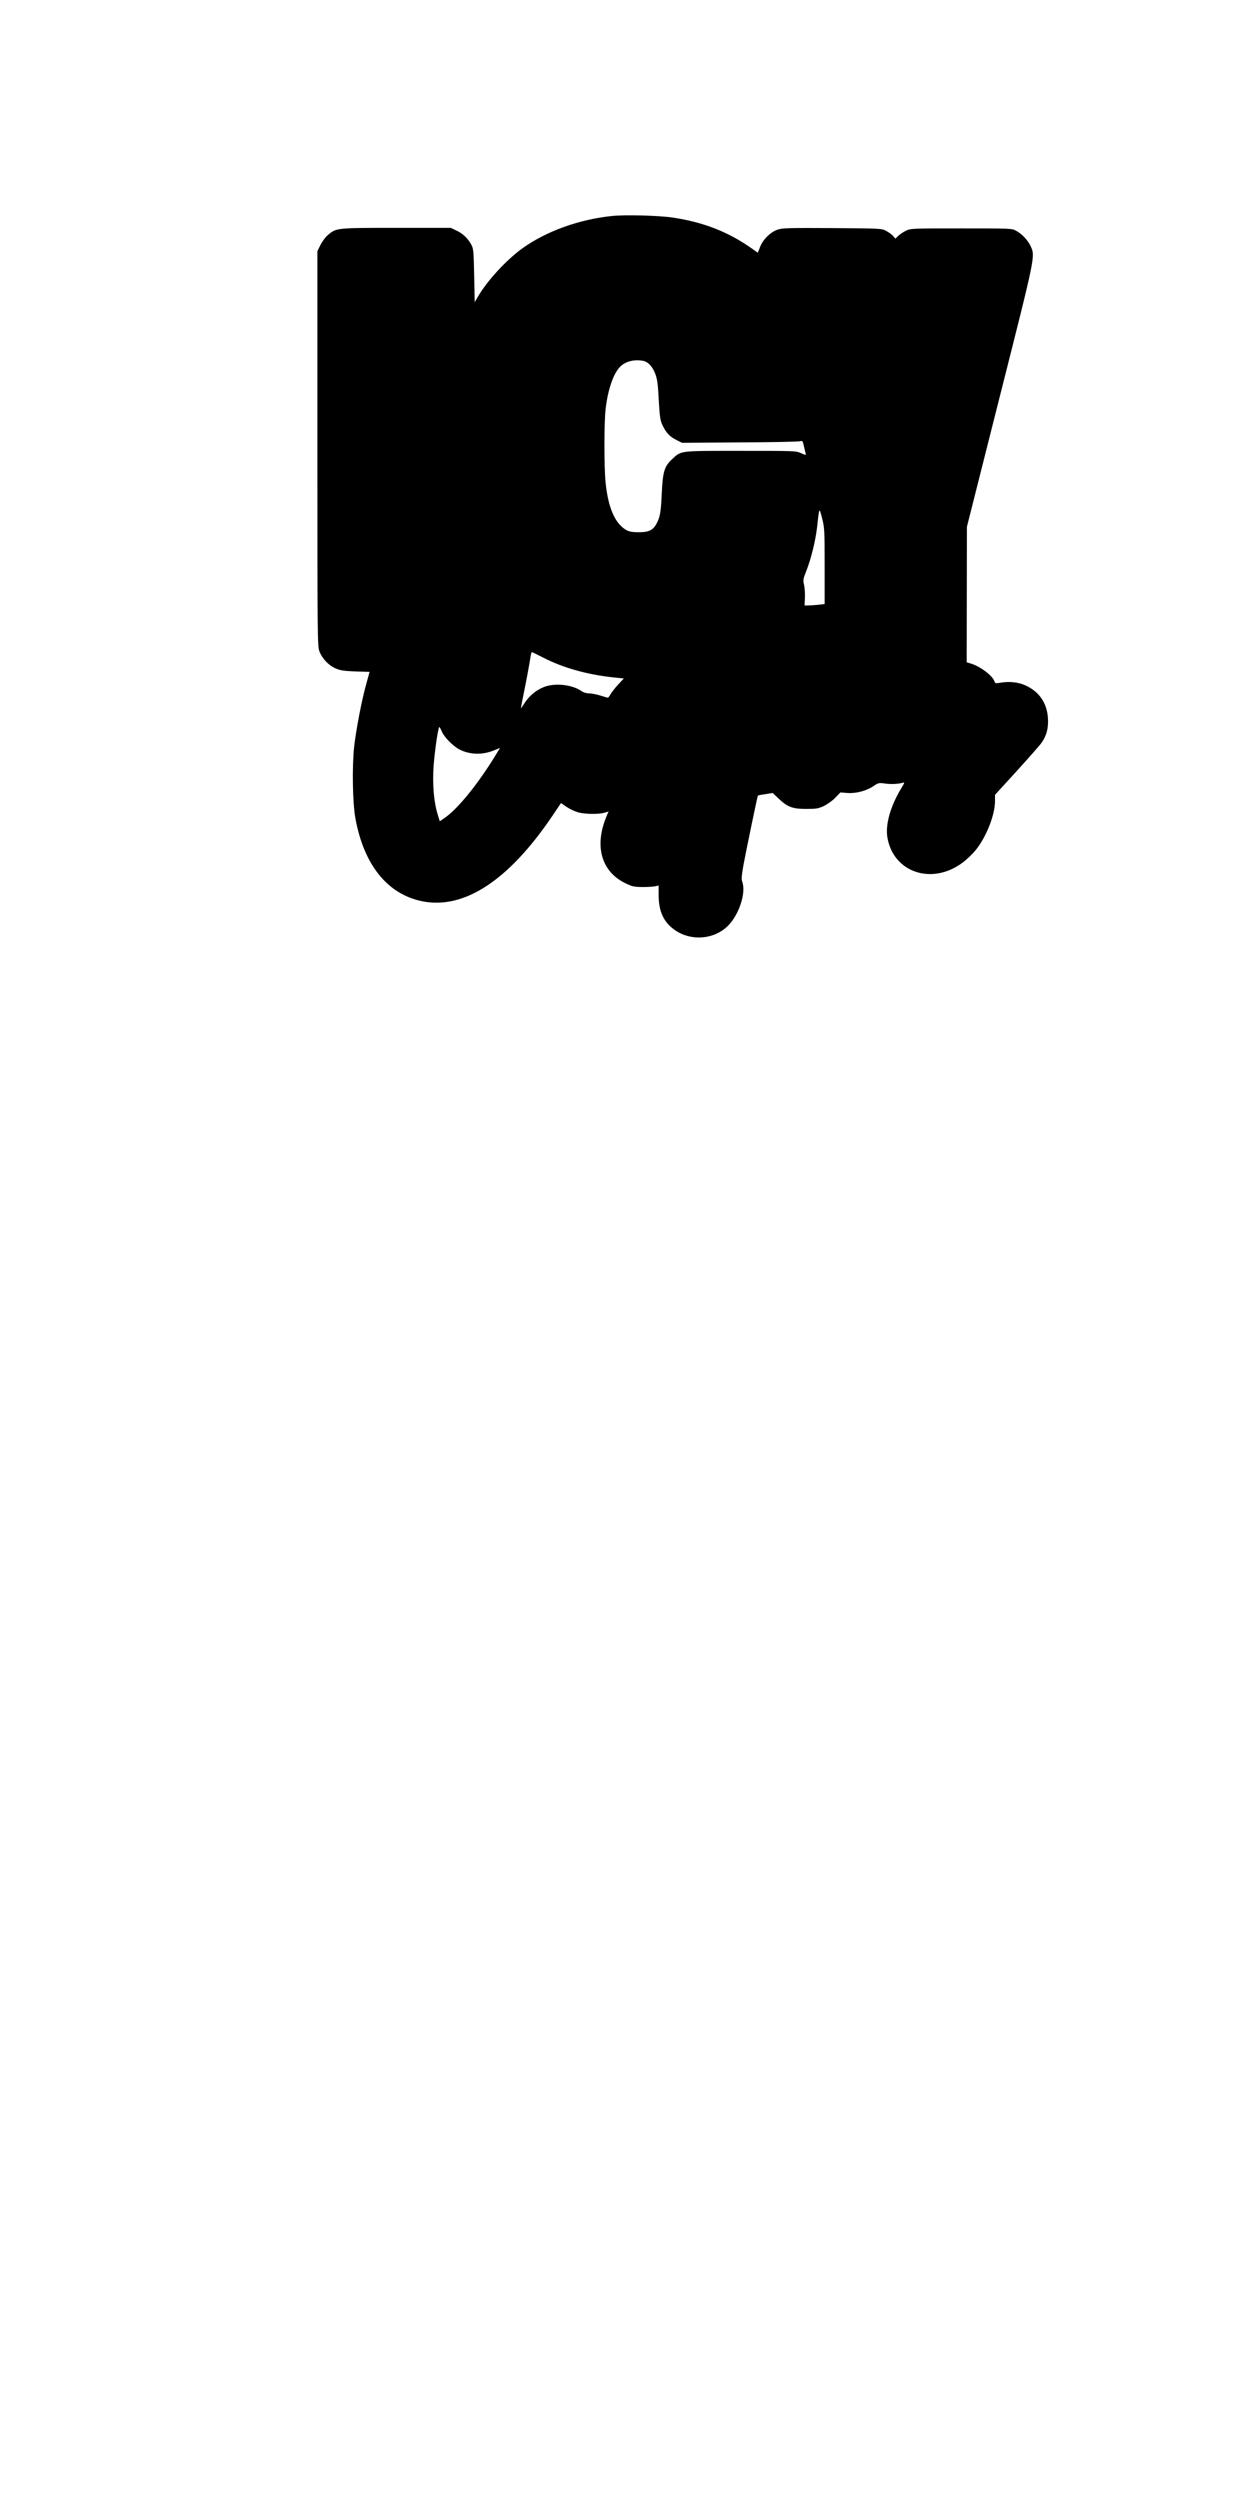 <?xml version="1.0" encoding="UTF-8" standalone="yes"?>
<svg version="1.0" xmlns="http://www.w3.org/2000/svg" width="304.8mm" height="609.6mm" viewBox="0 0 1152 2304" preserveAspectRatio="xMidYMid meet">
  <g transform="translate(0,2304) scale(0.1,-0.1)" fill="#000000" stroke="none">
    <path d="M5645 21050 c-305 -31 -606 -139 -827 -296 -148 -106 -327 -299 -414
-449 l-29 -50 -5 245 c-5 228 -6 248 -27 286 -31 58 -79 103 -138 130 l-50 24
-501 0 c-556 0 -555 0 -632 -66 -23 -19 -53 -60 -69 -92 l-28 -57 0 -1820 c0
-1766 1 -1821 19 -1869 26 -66 85 -129 149 -156 43 -19 76 -24 183 -28 l130
-4 -28 -102 c-43 -151 -95 -422 -114 -586 -20 -182 -15 -516 11 -660 78 -430
295 -701 616 -766 385 -78 796 191 1197 783 l82 122 51 -35 c28 -19 75 -41
105 -50 62 -18 191 -20 244 -4 19 5 36 10 38 10 1 0 -4 -12 -12 -27 -7 -16
-23 -57 -34 -93 -74 -244 3 -447 208 -543 56 -27 76 -31 150 -32 47 0 100 3
118 7 l32 7 0 -87 c0 -150 45 -249 146 -321 150 -107 365 -91 493 37 104 104
169 307 131 408 -8 20 -5 56 10 143 23 125 130 644 135 649 1 2 33 8 69 13
l67 11 55 -52 c82 -78 128 -95 254 -95 93 0 111 3 163 27 31 15 79 49 105 76
l47 49 64 -5 c79 -6 172 18 239 62 47 32 52 33 108 25 54 -8 122 -5 167 8 15
4 12 -4 -13 -45 -102 -166 -152 -339 -132 -459 54 -324 411 -444 693 -233 37
27 90 78 118 112 99 120 181 326 181 457 l0 56 201 220 c110 121 213 238 229
261 45 65 63 133 58 222 -8 141 -78 245 -204 304 -68 32 -155 41 -241 25 -36
-6 -42 -5 -48 13 -17 53 -130 138 -218 165 l-38 11 1 624 1 625 304 1205 c330
1305 326 1287 284 1380 -25 55 -80 114 -134 143 -39 22 -47 22 -505 22 -455 0
-466 0 -510 -21 -25 -12 -57 -33 -71 -47 l-27 -26 -23 26 c-13 14 -42 35 -64
46 -39 21 -51 22 -494 25 -403 2 -459 1 -504 -14 -66 -22 -138 -93 -163 -162
l-20 -51 -64 45 c-213 149 -440 237 -720 279 -129 19 -433 27 -555 15z m284
-1336 c45 -9 86 -54 111 -122 17 -45 24 -94 31 -237 9 -153 13 -187 33 -230
32 -71 69 -110 130 -140 l52 -26 535 4 c294 1 543 6 555 11 19 7 22 2 34 -51
7 -32 15 -64 17 -70 3 -8 -14 -4 -43 10 -49 22 -52 22 -559 22 -572 0 -544 3
-630 -76 -72 -66 -87 -116 -96 -314 -8 -180 -16 -225 -54 -291 -30 -51 -70
-69 -155 -69 -86 0 -113 9 -161 52 -78 71 -128 207 -148 408 -14 139 -14 547
0 671 20 182 73 336 137 397 50 48 130 67 211 51z m1671 -1890 l0 -351 -61 -7
c-34 -3 -76 -6 -93 -6 l-31 0 3 67 c2 38 -1 91 -7 119 -11 48 -10 57 19 130
44 110 86 281 100 404 21 190 20 187 46 85 22 -86 24 -106 24 -441z m-2589
-847 c180 -92 398 -153 634 -179 l104 -11 -55 -59 c-30 -33 -61 -73 -69 -89
-9 -16 -19 -29 -23 -29 -4 0 -36 9 -70 20 -35 11 -82 20 -104 20 -24 0 -51 8
-69 21 -78 55 -222 75 -324 45 -76 -23 -147 -77 -194 -146 -22 -34 -41 -60
-41 -58 0 3 15 81 34 174 19 93 39 203 46 244 12 78 17 100 23 100 2 0 50 -24
108 -53z m-938 -681 c21 -50 104 -134 163 -164 95 -48 210 -51 315 -8 l57 23
-40 -66 c-162 -265 -348 -495 -469 -578 l-46 -32 -22 72 c-34 115 -47 281 -34
449 12 149 42 348 52 348 3 0 14 -20 24 -44z"/>
  </g>
</svg>